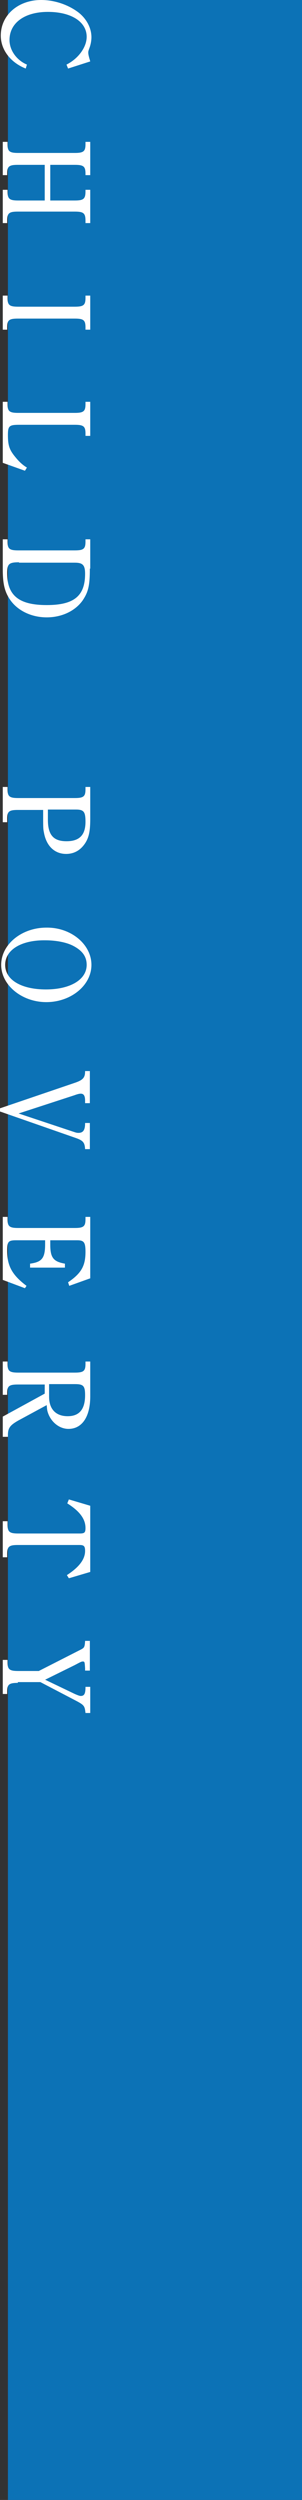 <?xml version="1.0" encoding="utf-8"?>
<!-- Generator: Adobe Illustrator 25.4.1, SVG Export Plug-In . SVG Version: 6.00 Build 0)  -->
<svg version="1.1" id="レイヤー_1" xmlns="http://www.w3.org/2000/svg" xmlns:xlink="http://www.w3.org/1999/xlink" x="0px"
	 y="0px" viewBox="0 0 76.3 630.9" style="enable-background:new 0 0 76.3 630.9;" xml:space="preserve">
<rect x="0" y="0" width="76.3" height="630.9" fill="#333333" stroke="none"/>
<style type="text/css">
	.st0{fill:#0C72B6;}
	.st1{fill:#FFFFFF;}
</style>
<g>
	<rect x="2" class="st0" width="74.3" height="630.9"/>
	<g>
		<path class="st1" d="M6.5,17.3C2.7,15.8,0.2,12.6,0.2,9c0-5.2,4.4-9,10.2-9c3.4,0,6.9,1.2,9.5,3.2c2,1.6,3.2,3.9,3.2,6.2
			c0,0.9-0.2,1.9-0.5,2.7c-0.3,0.8-0.3,0.9-0.3,1.2c0,0.5,0.2,1.2,0.5,2.2l-5.6,1.8l-0.4-1c3-1.5,5.1-4.4,5.1-7
			c0-3.8-3.9-6.3-9.8-6.3c-5.9,0-9.7,2.8-9.7,7.1c0,2.6,1.8,5.1,4.4,6.2L6.5,17.3z"/>
		<path class="st1" d="M4.5,41.6c-2.2,0-2.7,0.4-2.7,2.2v0.4H0.7v-8.4h1.2v0.6c0,1.8,0.5,2.2,2.7,2.2h14.3c2.2,0,2.7-0.4,2.7-2.2
			v-0.6h1.2v8.4h-1.2v-0.4c0-1.8-0.5-2.2-2.7-2.2h-6.2v9h6.2c2.2,0,2.7-0.4,2.7-2.3v-0.4h1.2v8.4h-1.2v-0.6c0-1.9-0.5-2.3-2.7-2.3
			H4.5c-2.2,0-2.7,0.4-2.7,2.3v0.6H0.7v-8.4h1.2v0.4c0,1.9,0.5,2.3,2.7,2.3h6.7v-9H4.5z"/>
		<path class="st1" d="M0.7,83.2v-8.6h1.2v0.6c0,1.8,0.5,2.2,2.7,2.2h14.3c2.2,0,2.7-0.4,2.7-2.2v-0.6h1.2v8.6h-1.2v-0.6
			c0-1.8-0.5-2.2-2.7-2.2H4.5c-2.2,0-2.7,0.4-2.7,2.2v0.6H0.7z"/>
		<path class="st1" d="M6.3,118.8l-5.6-2v-15.4h1.2v0.6c0,1.8,0.5,2.2,2.7,2.2h14.3c2.2,0,2.7-0.4,2.7-2.2v-0.6h1.2v8.6h-1.2v-0.6
			c0-1.8-0.5-2.2-2.7-2.2h-14c-2.6,0-2.9,0.3-2.9,2.6c0,2.7,0.4,3.8,2,5.7c0.9,1.1,1.8,1.9,2.8,2.5L6.3,118.8z"/>
		<path class="st1" d="M22.7,143.5c0,4.3-0.4,5.9-1.8,8c-1.9,2.7-5.3,4.3-9.1,4.3c-4.1,0-7.8-1.9-9.6-5c-1.1-1.8-1.5-3.8-1.5-7.1
			v-7.6h1.2v0.6c0,1.8,0.5,2.2,2.7,2.2h14.3c2.2,0,2.7-0.4,2.7-2.2v-0.6h1.2V143.5z M4.8,141.9c-2.5,0-3,0.4-3,2.7
			c0,5.7,3,8.1,10,8.1c6.9,0,9.7-2.3,9.7-7.9c0-2.2-0.6-2.8-2.6-2.8H4.8z"/>
		<path class="st1" d="M4.5,204.4c-2.2,0-2.7,0.4-2.7,2.2v0.9H0.7v-8.9h1.2v0.6c0,1.8,0.5,2.2,2.7,2.2h14.3c2.2,0,2.7-0.4,2.7-2.2
			v-0.6h1.2v8c0,3-0.3,4.5-1.1,5.9c-1.2,2-2.9,3-5,3c-2.9,0-5-2-5.6-5.4c-0.2-1-0.2-1-0.2-5.7H4.5z M12.1,204.4c0,0.6,0,0.6,0,2.5
			c0,3.8,1.4,5.4,4.7,5.4c3.3,0,4.8-1.6,4.8-4.9c0-2.5-0.4-3.1-2.4-3.1H12.1z"/>
		<path class="st1" d="M23.1,243.5c0,5.2-5.2,9.4-11.4,9.4c-6.2,0-11.4-4.3-11.4-9.4c0-5.2,5.2-9.4,11.4-9.4
			C17.9,234,23.1,238.3,23.1,243.5z M1.3,243.5c0,3.8,4.1,6.2,10.3,6.2s10.3-2.5,10.3-6.2c0-2.1-1.1-3.6-3.4-4.8
			c-1.7-0.9-4.4-1.4-7-1.4C5.4,237.2,1.3,239.7,1.3,243.5z"/>
		<path class="st1" d="M0,279.7l18.8-6.4c2.1-0.7,2.7-1.3,2.7-2.9v-0.1h1.2v8.1h-1.2v-0.6c0-1.2-0.3-1.8-1.1-1.8
			c-0.3,0-0.8,0.1-1.6,0.4L4.7,281l14.1,4.7c0.3,0.1,0.6,0.2,1,0.2c1.2,0,1.7-0.7,1.7-2.4v-0.1h1.2v6.6h-1.2
			c-0.1-1.7-0.5-2.2-2.6-2.9L0,280.5V279.7z"/>
		<path class="st1" d="M6.3,325.1L0.7,323v-15.9h1.2v0.6c0,1.8,0.5,2.2,2.7,2.2h14.3c2.2,0,2.7-0.4,2.7-2.2v-0.6h1.2v15.5l-5.3,1.9
			l-0.3-0.9c3.4-2.3,4.4-4.2,4.4-7.7c0-2.4-0.4-2.9-2.1-2.9h-6.8v1.1c0,3.3,0.8,4.3,3.7,4.8v1H7.6v-1c3-0.4,3.8-1.4,3.8-4.9v-1H4
			c-1.9,0-2.2,0.4-2.2,2.6c0,3.9,1.3,6.2,4.9,8.9L6.3,325.1z"/>
		<path class="st1" d="M11.3,349.4H4.5c-2.2,0-2.7,0.4-2.7,2.2v0.4H0.7v-8.4h1.2v0.6c0,1.8,0.5,2.2,2.7,2.2h14.3
			c2.2,0,2.7-0.4,2.7-2.2v-0.6h1.2v8.8c0,5.2-2.1,8.2-5.5,8.2c-2.3,0-4.4-1.7-5.2-4.1c-0.2-0.6-0.2-0.8-0.3-1.9l-7.2,3.9
			c-2.1,1.2-2.6,1.9-2.6,3.7v0.4H0.7v-5.1l10.6-5.8V349.4z M12.4,352.5c0,3.1,1.7,4.9,4.7,4.9c2.9,0,4.4-1.7,4.4-5.3
			c0-2.3-0.4-2.8-2.5-2.8h-6.6V352.5z"/>
		<path class="st1" d="M16.9,397.5c3.1-2,4.6-4,4.6-6.1c0-1.2-0.3-1.5-1.4-1.5H4.5c-2.2,0-2.7,0.4-2.7,2.3v0.8H0.7v-9.1h1.2v0.8
			c0,1.9,0.5,2.3,2.7,2.3h15.6c1.2,0,1.4-0.3,1.4-1.4c0-2.2-1.4-4.2-4.6-6.2l0.4-1l5.4,1.6v16.7l-5.4,1.6L16.9,397.5z"/>
		<path class="st1" d="M4.5,424.7c-2.2,0-2.7,0.4-2.7,2.2v0.6H0.7v-8.6h1.2v0.6c0,1.8,0.5,2.2,2.7,2.2h5.2l10.8-5.5
			c0.7-0.4,0.8-0.6,0.9-2v-0.1h1.2v7.5h-1.2v-0.5c-0.1-1.7-0.1-1.8-0.6-1.8c-0.3,0-0.5,0.1-2,0.9l-7.5,3.7l7.5,3.6
			c0.7,0.3,1.2,0.5,1.5,0.5c0.9,0,1.2-0.6,1.2-2.2v-0.1h1.2v6.6h-1.2c-0.2-1.8-0.3-2-2.6-3.2l-8.8-4.6H4.5z"/>
	</g>
</g>
</svg>
